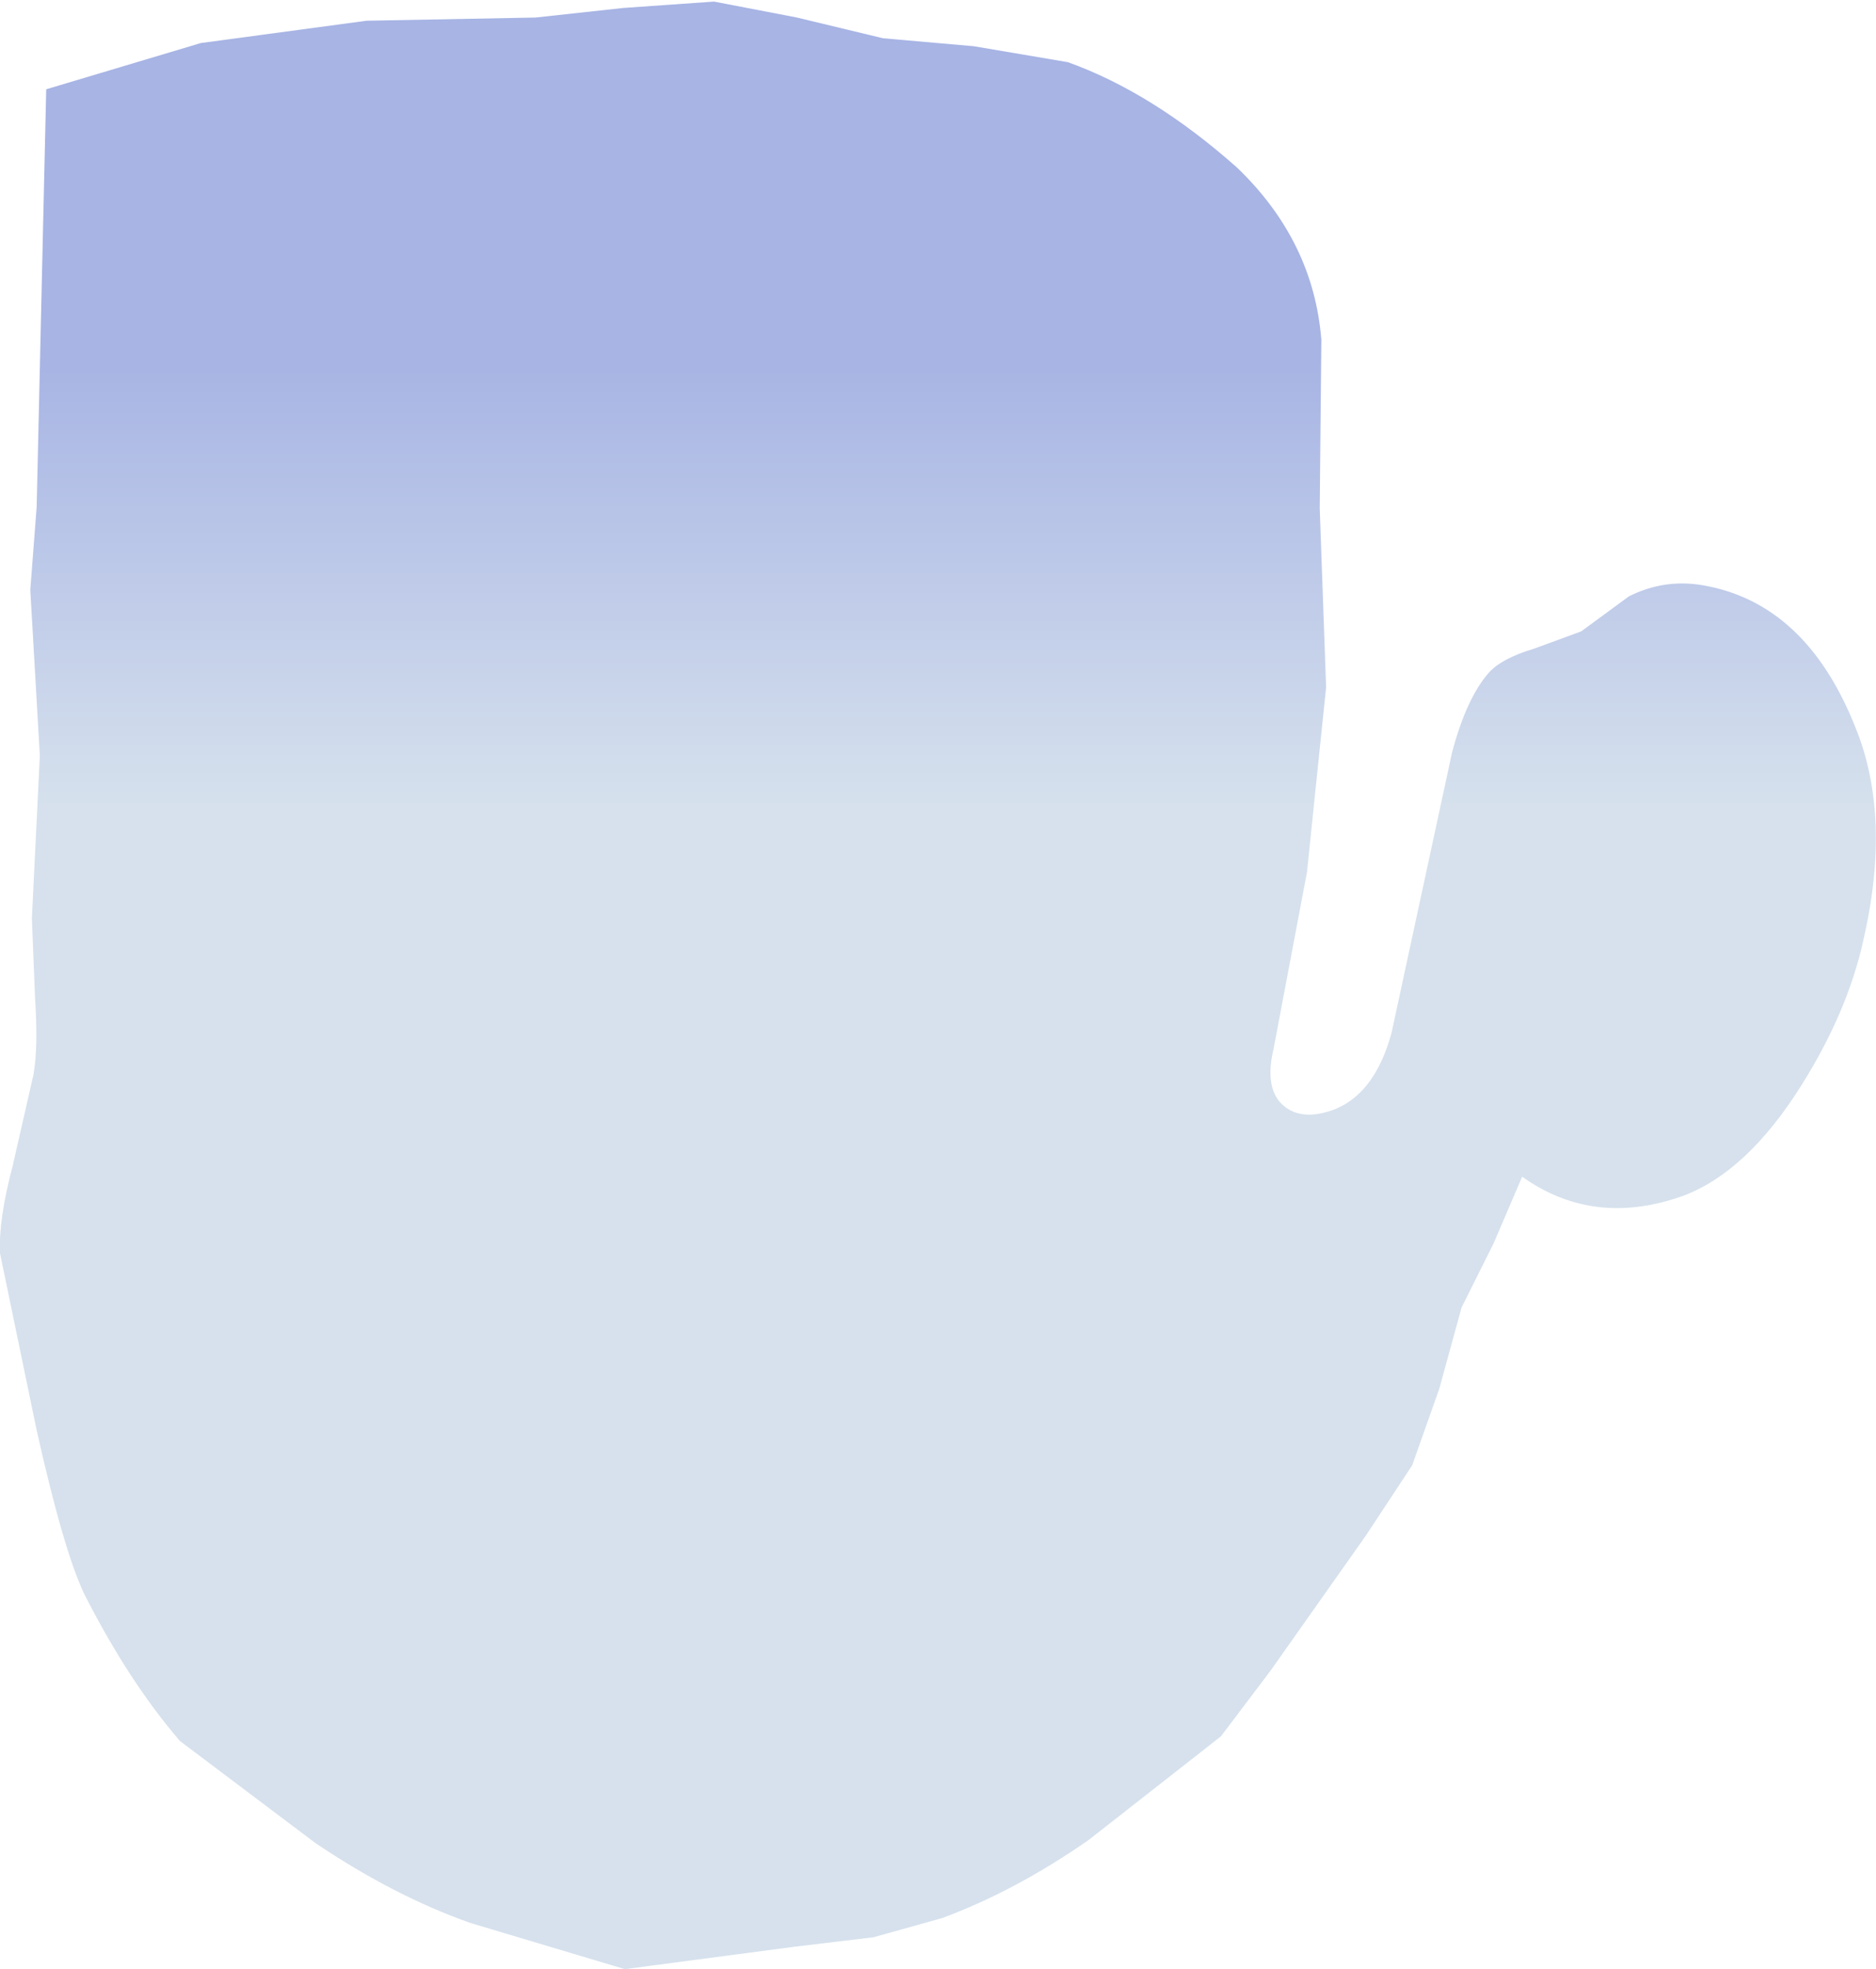 <?xml version="1.0" encoding="UTF-8" standalone="no"?>
<svg xmlns:xlink="http://www.w3.org/1999/xlink" height="61.75px" width="58.85px" xmlns="http://www.w3.org/2000/svg">
  <g transform="matrix(1.0, 0.0, 0.0, 1.0, 29.4, 30.85)">
    <path d="M1.15 -29.4 L4.1 -28.9 Q6.75 -27.95 9.4 -25.6 11.8 -23.3 12.05 -20.2 L12.0 -14.9 12.2 -9.3 11.6 -3.5 10.55 2.05 Q10.3 3.1 10.7 3.65 11.1 4.15 11.8 4.1 13.6 3.9 14.25 1.55 L16.15 -7.25 Q16.6 -8.95 17.3 -9.75 17.7 -10.2 18.7 -10.5 L20.2 -11.05 21.7 -12.15 Q22.8 -12.7 24.0 -12.5 27.25 -11.95 28.8 -8.05 29.95 -5.25 29.05 -1.35 28.55 0.9 27.1 3.2 25.4 5.9 23.4 6.65 20.6 7.65 18.35 6.05 L17.45 8.15 16.45 10.15 15.75 12.7 14.9 15.1 13.45 17.3 10.45 21.55 8.9 23.6 4.75 26.85 Q2.45 28.45 0.15 29.3 L-2.0 29.9 -4.5 30.2 -9.8 30.9 -14.65 29.45 Q-17.05 28.6 -19.5 26.95 L-23.75 23.75 Q-25.35 21.9 -26.75 19.15 -27.4 17.8 -28.25 14.0 L-29.4 8.45 Q-29.45 7.4 -29.0 5.7 L-28.35 2.85 Q-28.2 2.0 -28.3 0.45 L-28.4 -2.05 -28.15 -7.15 -28.45 -12.35 -28.25 -14.95 -27.95 -28.05 -23.1 -29.5 -17.9 -30.2 -12.6 -30.3 -9.85 -30.6 -7.0 -30.8 -4.4 -30.3 -1.7 -29.65 1.15 -29.4" fill="url(#gradient0)" fill-rule="evenodd" stroke="none"/>
  </g>
  <defs>
    <linearGradient gradientTransform="matrix(0.0, 0.011, -0.011, 0.0, -13.4, -14.55)" gradientUnits="userSpaceOnUse" id="gradient0" spreadMethod="pad" x1="-819.2" x2="819.2">
      <stop offset="0.22" stop-color="#a7b4e4"/>
      <stop offset="1.0" stop-color="#d6e1ed"/>
    </linearGradient>
  </defs>
</svg>
